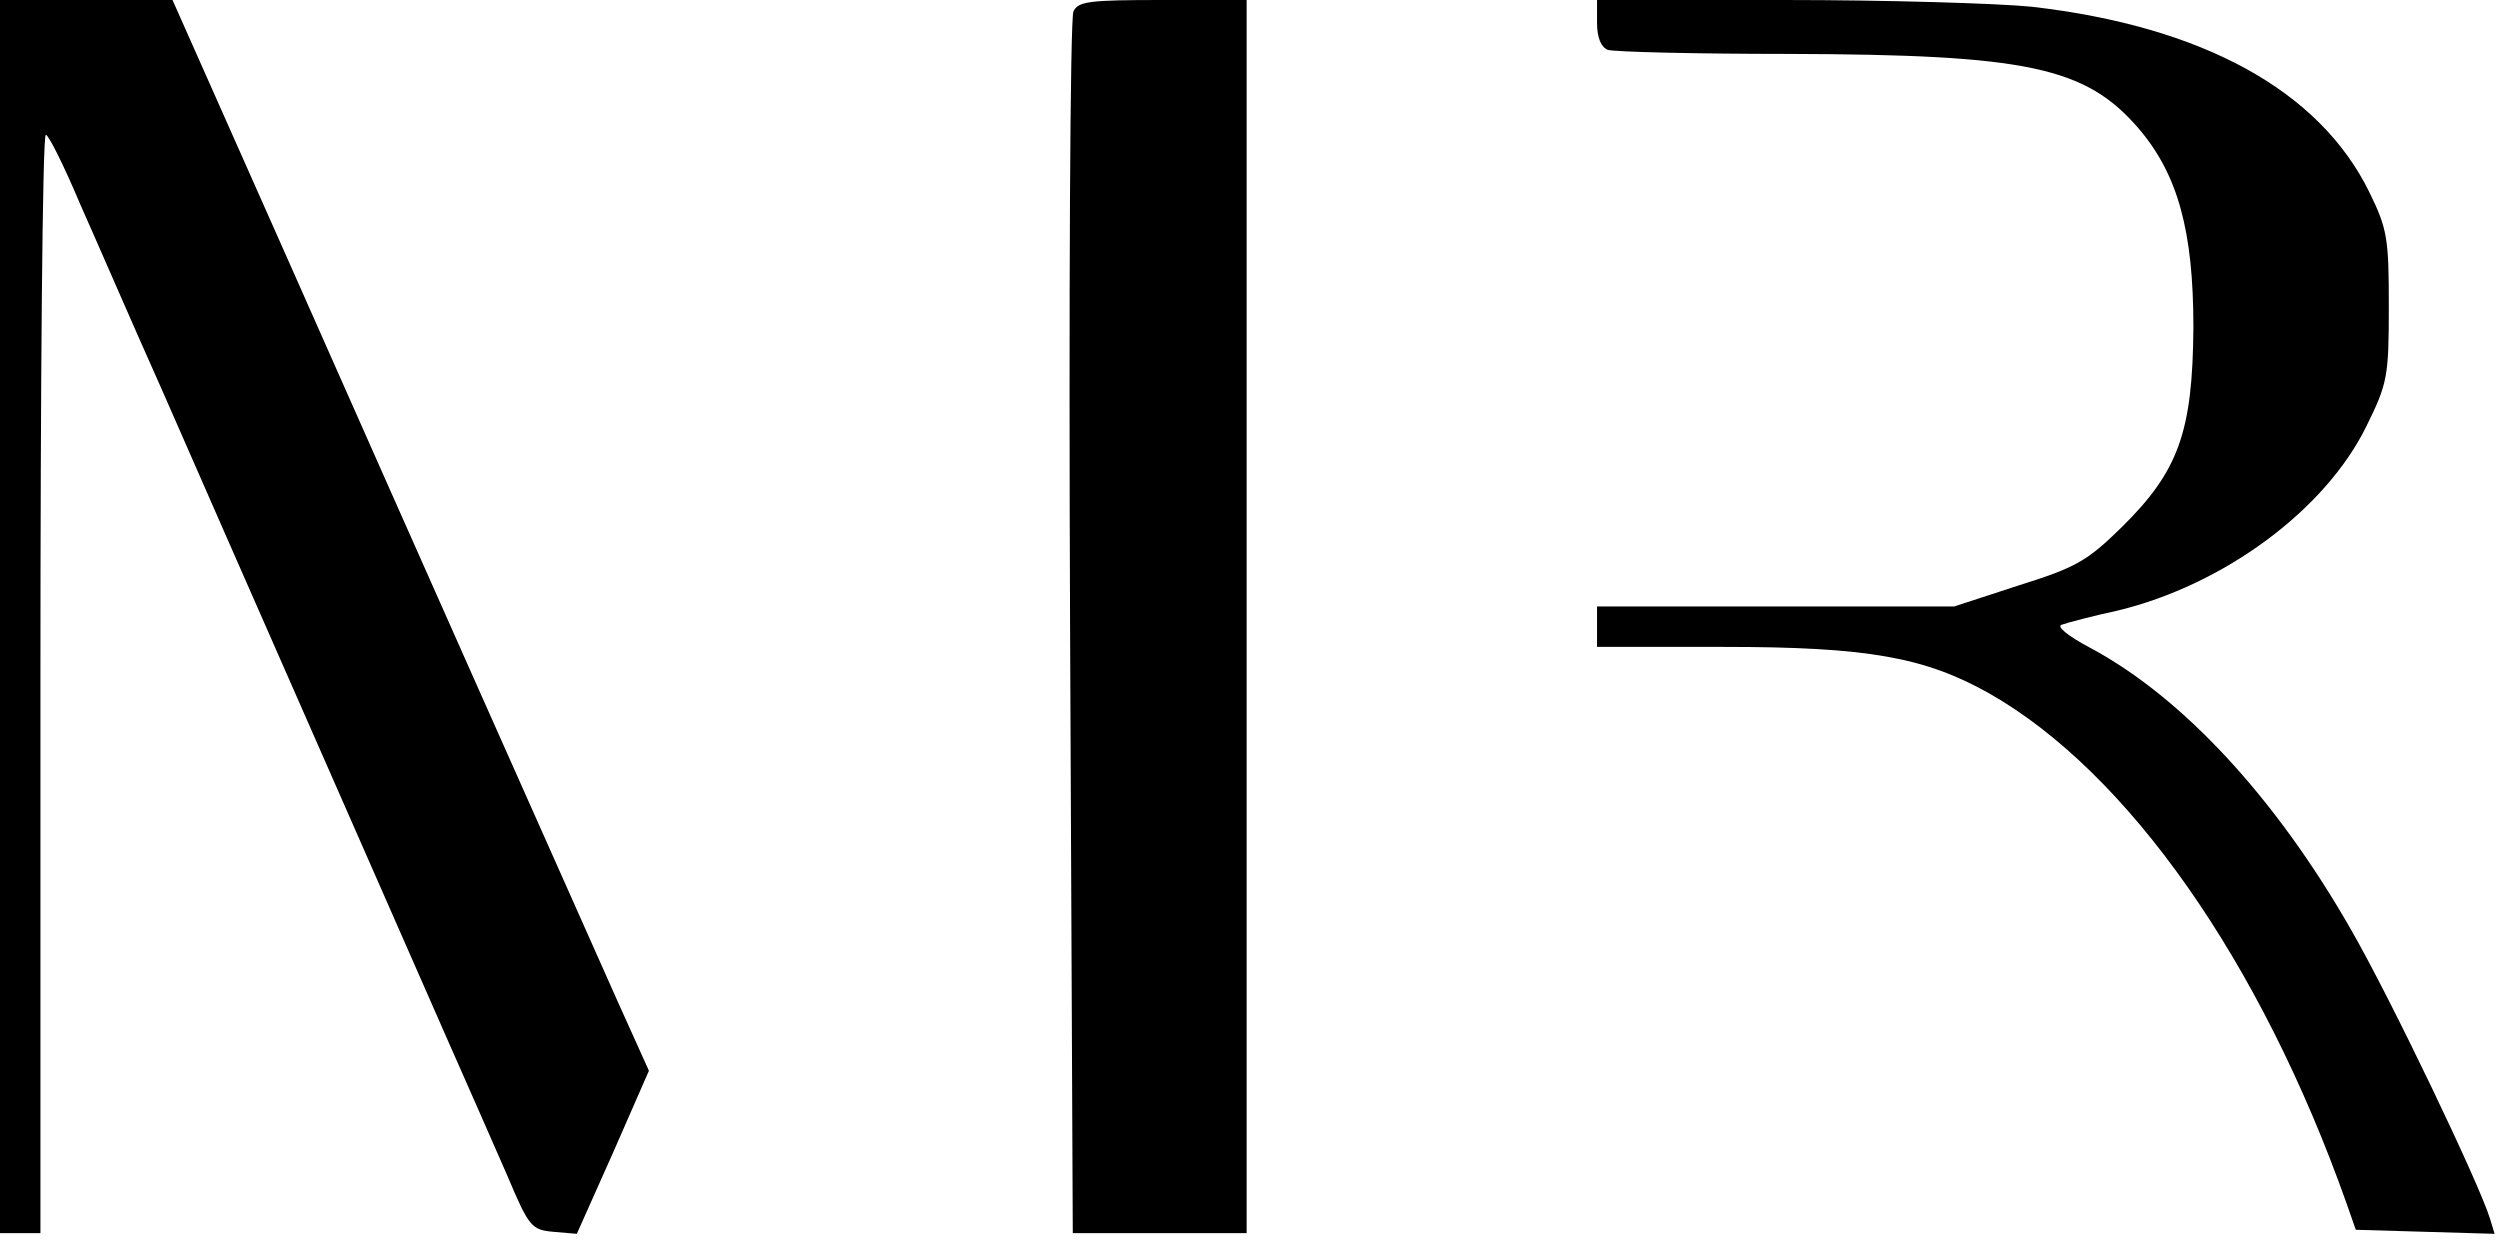 <svg width="371" height="184" viewBox="0 0 371 184" fill="none" xmlns="http://www.w3.org/2000/svg">
	<style>
	  path {
	    fill: #000;
	  }
	  @media (prefers-color-scheme: dark) {
	    path {
	      fill: #FFF;
	    }
	  }
	</style>
  <path d="M0 91.5V183H3H6V101.5C6 56.7 6.3 20 6.8 20C7.2 20 9.5 24.6 11.9 30.3C14.4 35.9 19.8 48.4 24.1 58C28.3 67.6 38.4 90.6 46.5 109C54.6 127.4 63.6 147.9 66.5 154.5C69.4 161.1 73.4 170.1 75.3 174.5C78.5 182.1 78.9 182.5 82.1 182.8L85.6 183.1L91 171L96.3 158.9L91.7 148.7C83.4 130.1 60.2 78 42.8 38.7L25.6 9.49278e-05H12.8H0V91.5Z" />
  <path d="M159.3 1.7C158.8 2.7 158.6 43.9 158.8 93.2L159.2 183H172.1H185V91.5V-2.72691e-06H172.5C161.6 -2.72691e-06 160 0.2 159.3 1.7Z" />
  <path d="M237 3.4C237 5.6 237.6 7 238.6 7.4C239.5 7.7 251.5 8 265.3 8C300.8 8.1 309.5 9.9 317.4 19.1C323.2 25.9 325.5 34.3 325.5 48.5C325.4 64.1 323.3 69.9 314.9 78.2C309.7 83.3 308.1 84.2 299.5 86.9L290 90H263.5H237V93V96H255.8C277.1 96 285.6 97.5 295.2 102.9C315.8 114.6 335.5 142.7 348.2 178.5L349.6 182.5L359.9 182.8L370.2 183.1L369.5 180.8C367.9 175.6 354.7 148 348.8 137.8C337.7 118.4 323.9 103.5 310.3 96.2C306.7 94.3 305.1 92.9 306 92.7C306.8 92.4 310.6 91.4 314.3 90.6C330 86.8 345.1 75.7 351.2 63.2C354.3 56.9 354.5 55.9 354.5 45.5C354.5 35.4 354.3 34 351.6 28.5C344.2 13.4 326.8 3.9 301.5 1C296.6 0.5 280 9.49278e-05 264.8 9.49278e-05H237V3.4Z" />
</svg>